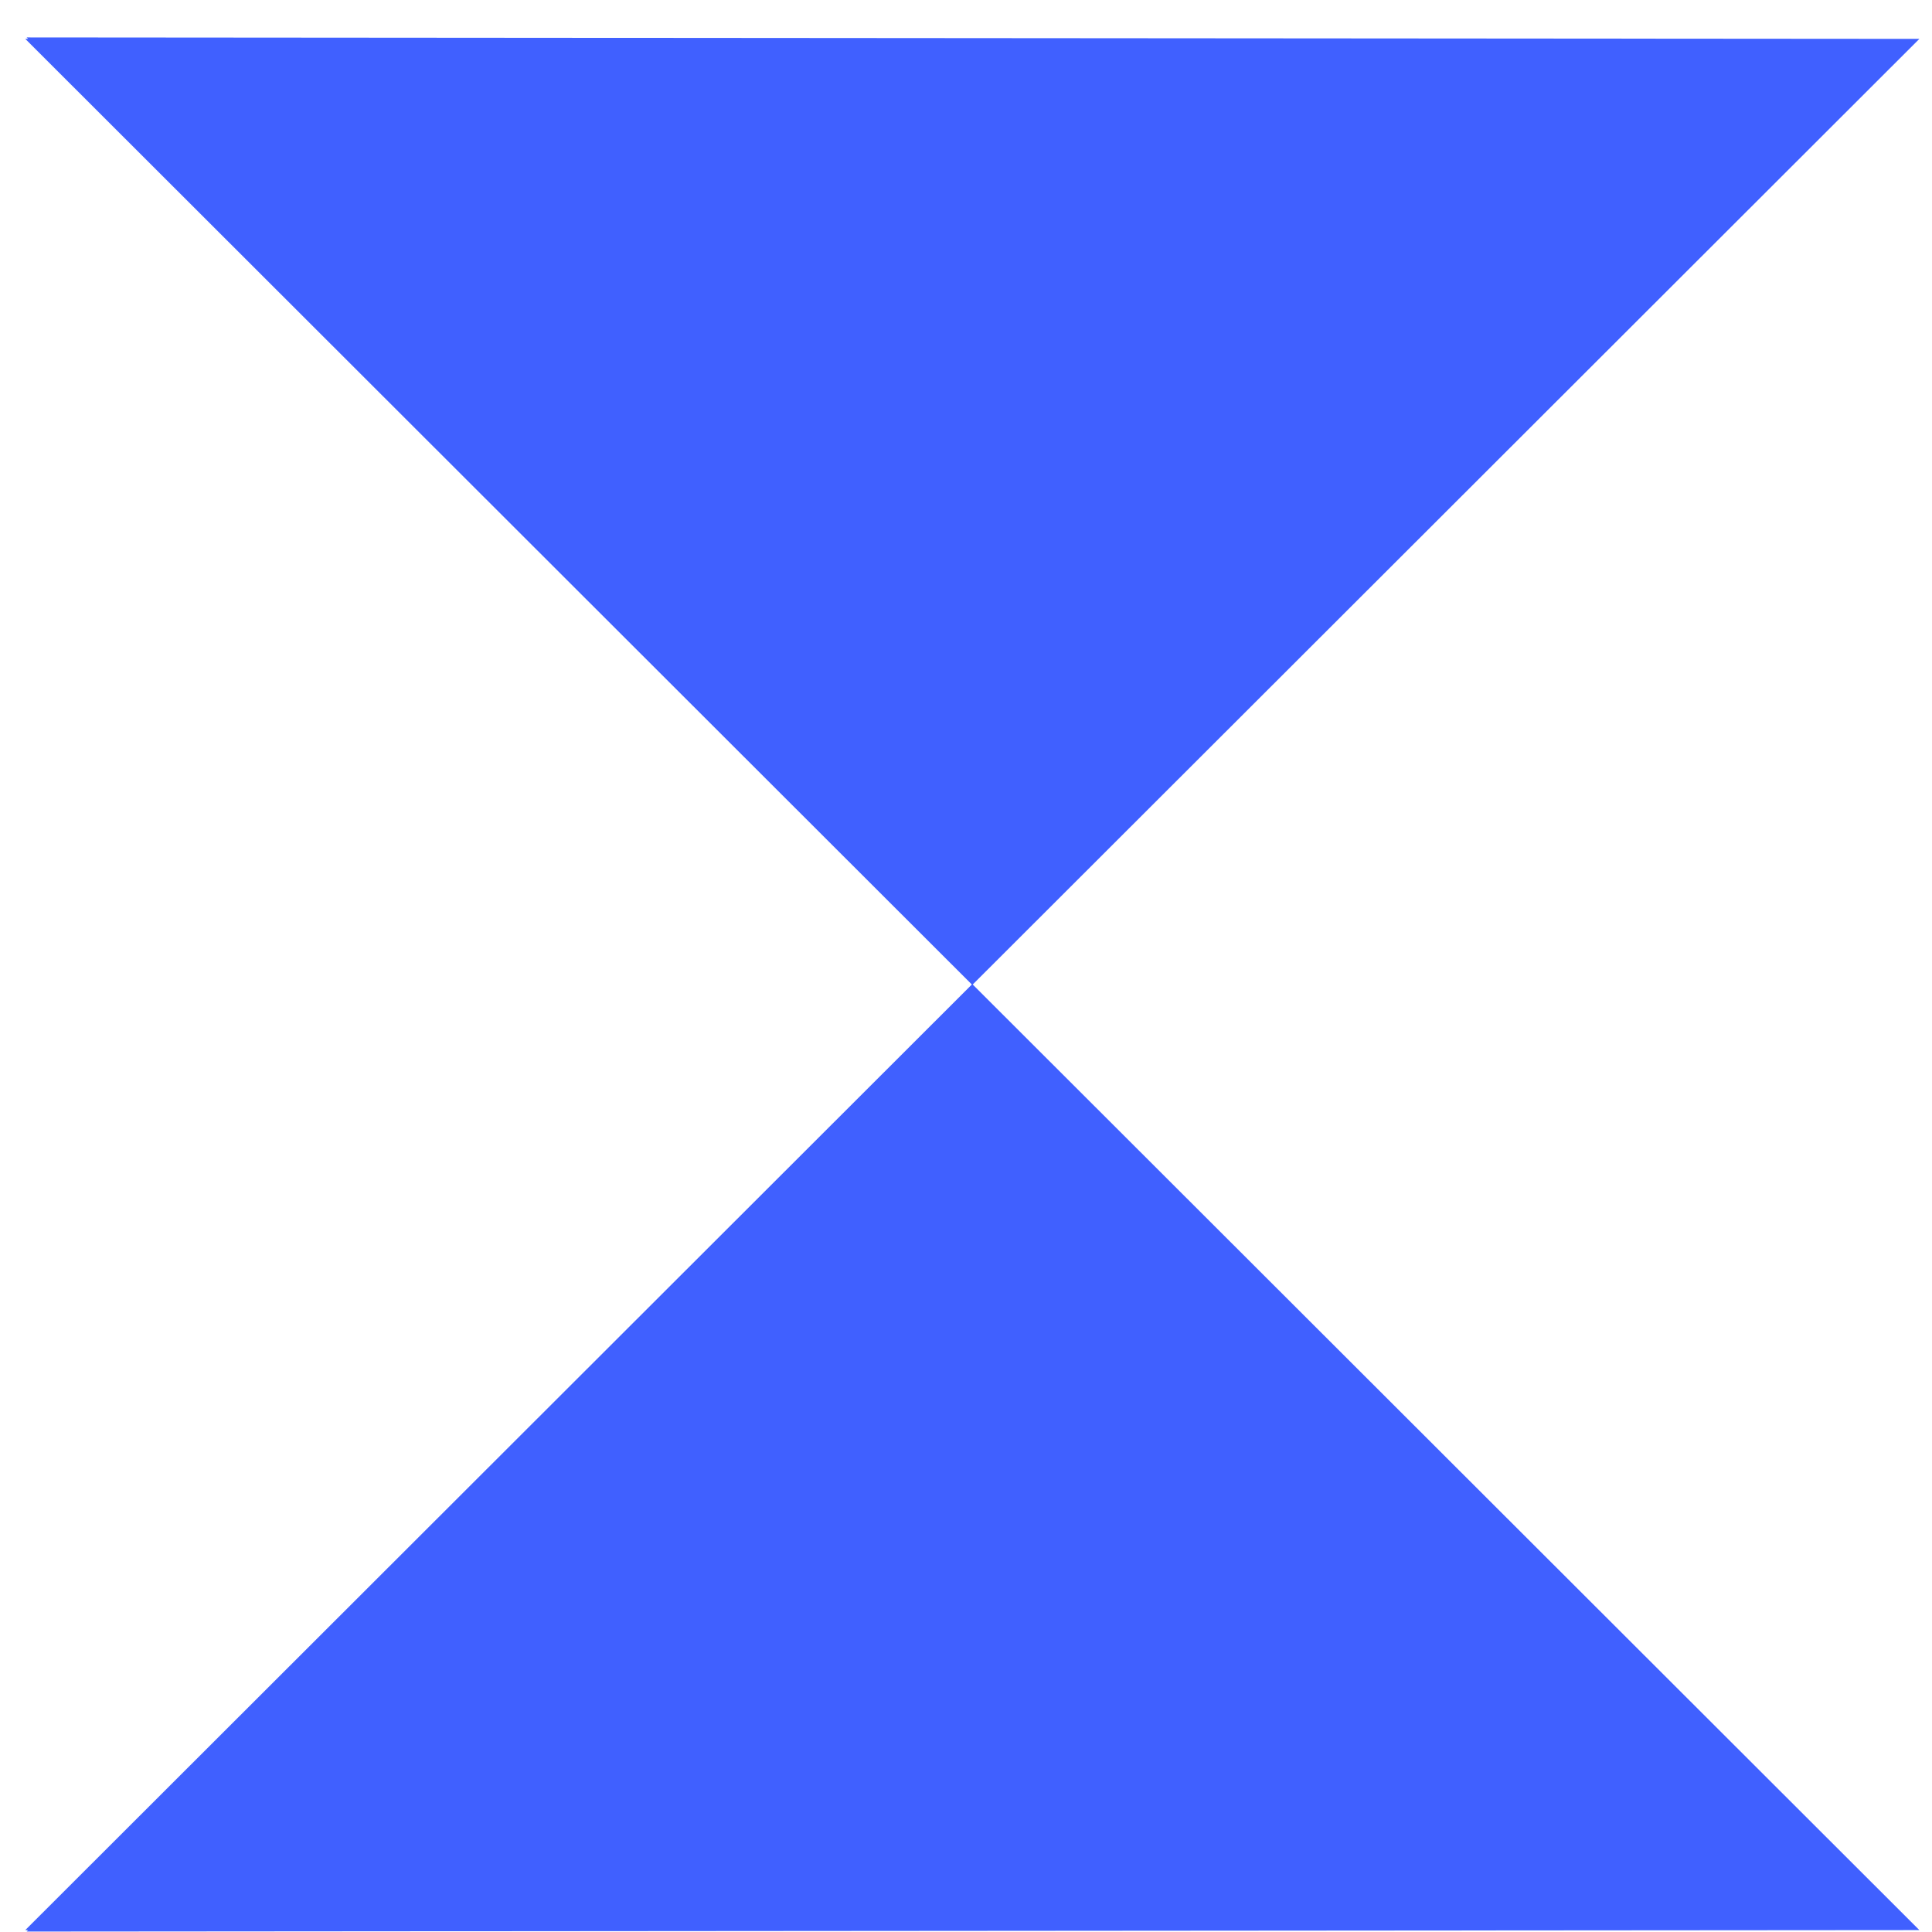 <svg width="51" height="51" viewBox="0 0 51 51" fill="none" xmlns="http://www.w3.org/2000/svg">
<path d="M0.704 50.988L50.666 50.95L50.632 50.915L25.704 26.015L25.666 25.977L0.667 50.95L0.742 50.951L0.704 50.988Z" fill="#4060FF"/>
<path d="M0.704 0.988L50.666 1.026L50.632 1.061L25.704 25.962L25.666 26L0.667 1.026L0.742 1.025L0.704 0.988Z" fill="#4060FF"/>
</svg>
